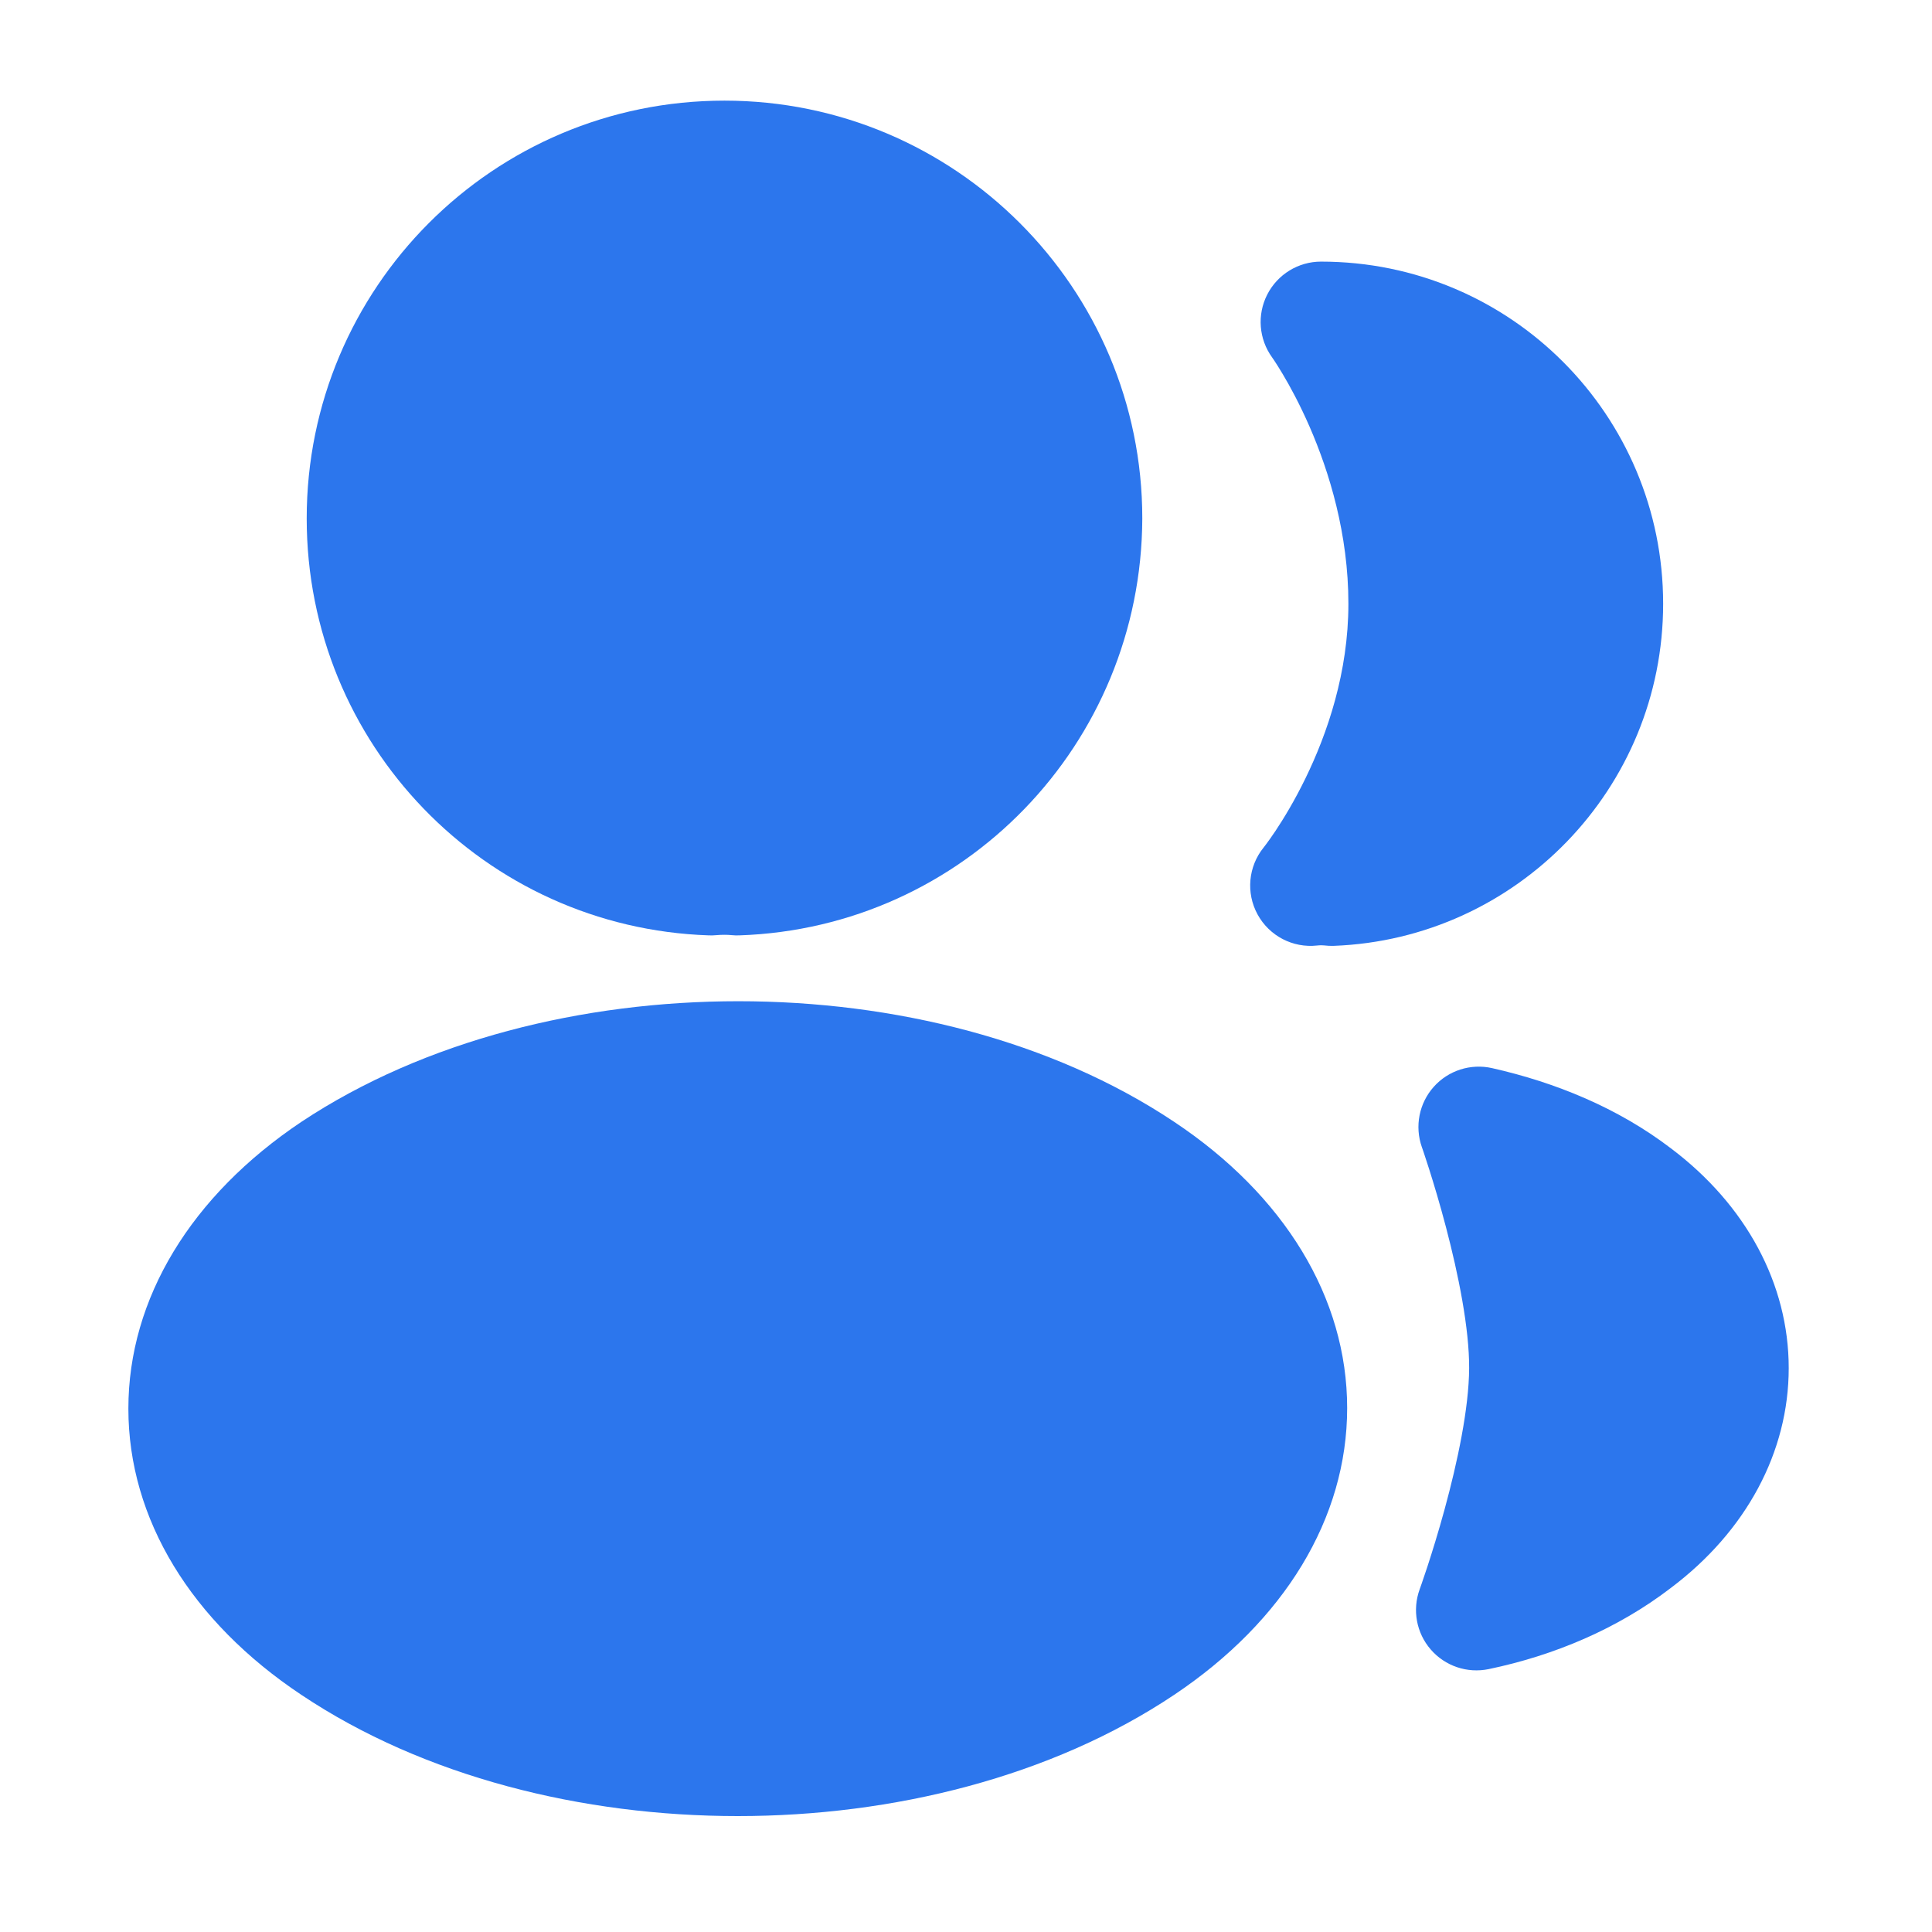 <svg width="56" height="56" viewBox="0 0 56 56" fill="none" xmlns="http://www.w3.org/2000/svg">
<path d="M21 2.917C14.291 2.917 8.89 8.346 8.89 15.027C8.89 21.568 14.046 26.894 20.545 27.112C20.617 27.115 20.69 27.113 20.762 27.106C20.919 27.092 21.087 27.093 21.2 27.105C21.277 27.113 21.355 27.115 21.432 27.112C27.933 26.894 33.083 21.568 33.11 15.034L33.11 15.027C33.11 8.344 27.683 2.917 21 2.917Z" fill="#2C76ED"/>
<path d="M38.29 7.583C37.632 7.583 37.03 7.953 36.731 8.539C36.433 9.124 36.487 9.827 36.873 10.36L36.882 10.373C36.894 10.39 36.914 10.419 36.941 10.46C36.996 10.543 37.08 10.674 37.183 10.848C37.391 11.196 37.673 11.714 37.958 12.366C38.53 13.679 39.084 15.478 39.084 17.5C39.084 19.485 38.475 21.259 37.837 22.566C37.521 23.214 37.206 23.73 36.975 24.078C36.859 24.251 36.766 24.381 36.704 24.464C36.674 24.505 36.651 24.535 36.638 24.551L36.628 24.564C36.181 25.115 36.111 25.882 36.451 26.505C36.791 27.128 37.474 27.485 38.18 27.406C38.27 27.396 38.342 27.399 38.377 27.403C38.47 27.415 38.565 27.419 38.659 27.416C43.958 27.217 48.207 22.856 48.207 17.5C48.207 12.034 43.787 7.583 38.29 7.583Z" fill="#2C76ED"/>
<path d="M21.402 29.021C25.901 29.021 30.489 30.15 34.035 32.518C37.222 34.639 39.048 37.613 39.048 40.813C39.048 44.013 37.222 46.992 34.036 49.124C30.48 51.504 25.886 52.64 21.384 52.64C16.884 52.64 12.291 51.505 8.735 49.126C5.547 47.004 3.721 44.031 3.721 40.831C3.721 37.631 5.547 34.652 8.733 32.519L8.739 32.515C12.306 30.15 16.902 29.021 21.402 29.021Z" fill="#2C76ED"/>
<path d="M43.248 30.96C42.627 30.82 41.979 31.028 41.556 31.504C41.133 31.98 41.002 32.648 41.213 33.249L41.215 33.255L41.226 33.285L41.269 33.411C41.306 33.523 41.361 33.688 41.427 33.896C41.559 34.314 41.736 34.899 41.911 35.565C42.273 36.941 42.589 38.505 42.584 39.659C42.578 40.815 42.247 42.379 41.871 43.754C41.689 44.42 41.506 45.005 41.37 45.422C41.301 45.63 41.245 45.795 41.206 45.907L41.162 46.032L41.151 46.062L41.149 46.069C40.932 46.666 41.055 47.333 41.471 47.812C41.886 48.292 42.529 48.509 43.151 48.38C45.046 47.985 46.882 47.214 48.425 46.031C50.62 44.382 51.847 42.084 51.847 39.655C51.847 37.226 50.619 34.927 48.423 33.278C46.898 32.115 45.09 31.375 43.248 30.96Z" fill="#2C76ED"/>
</svg>
